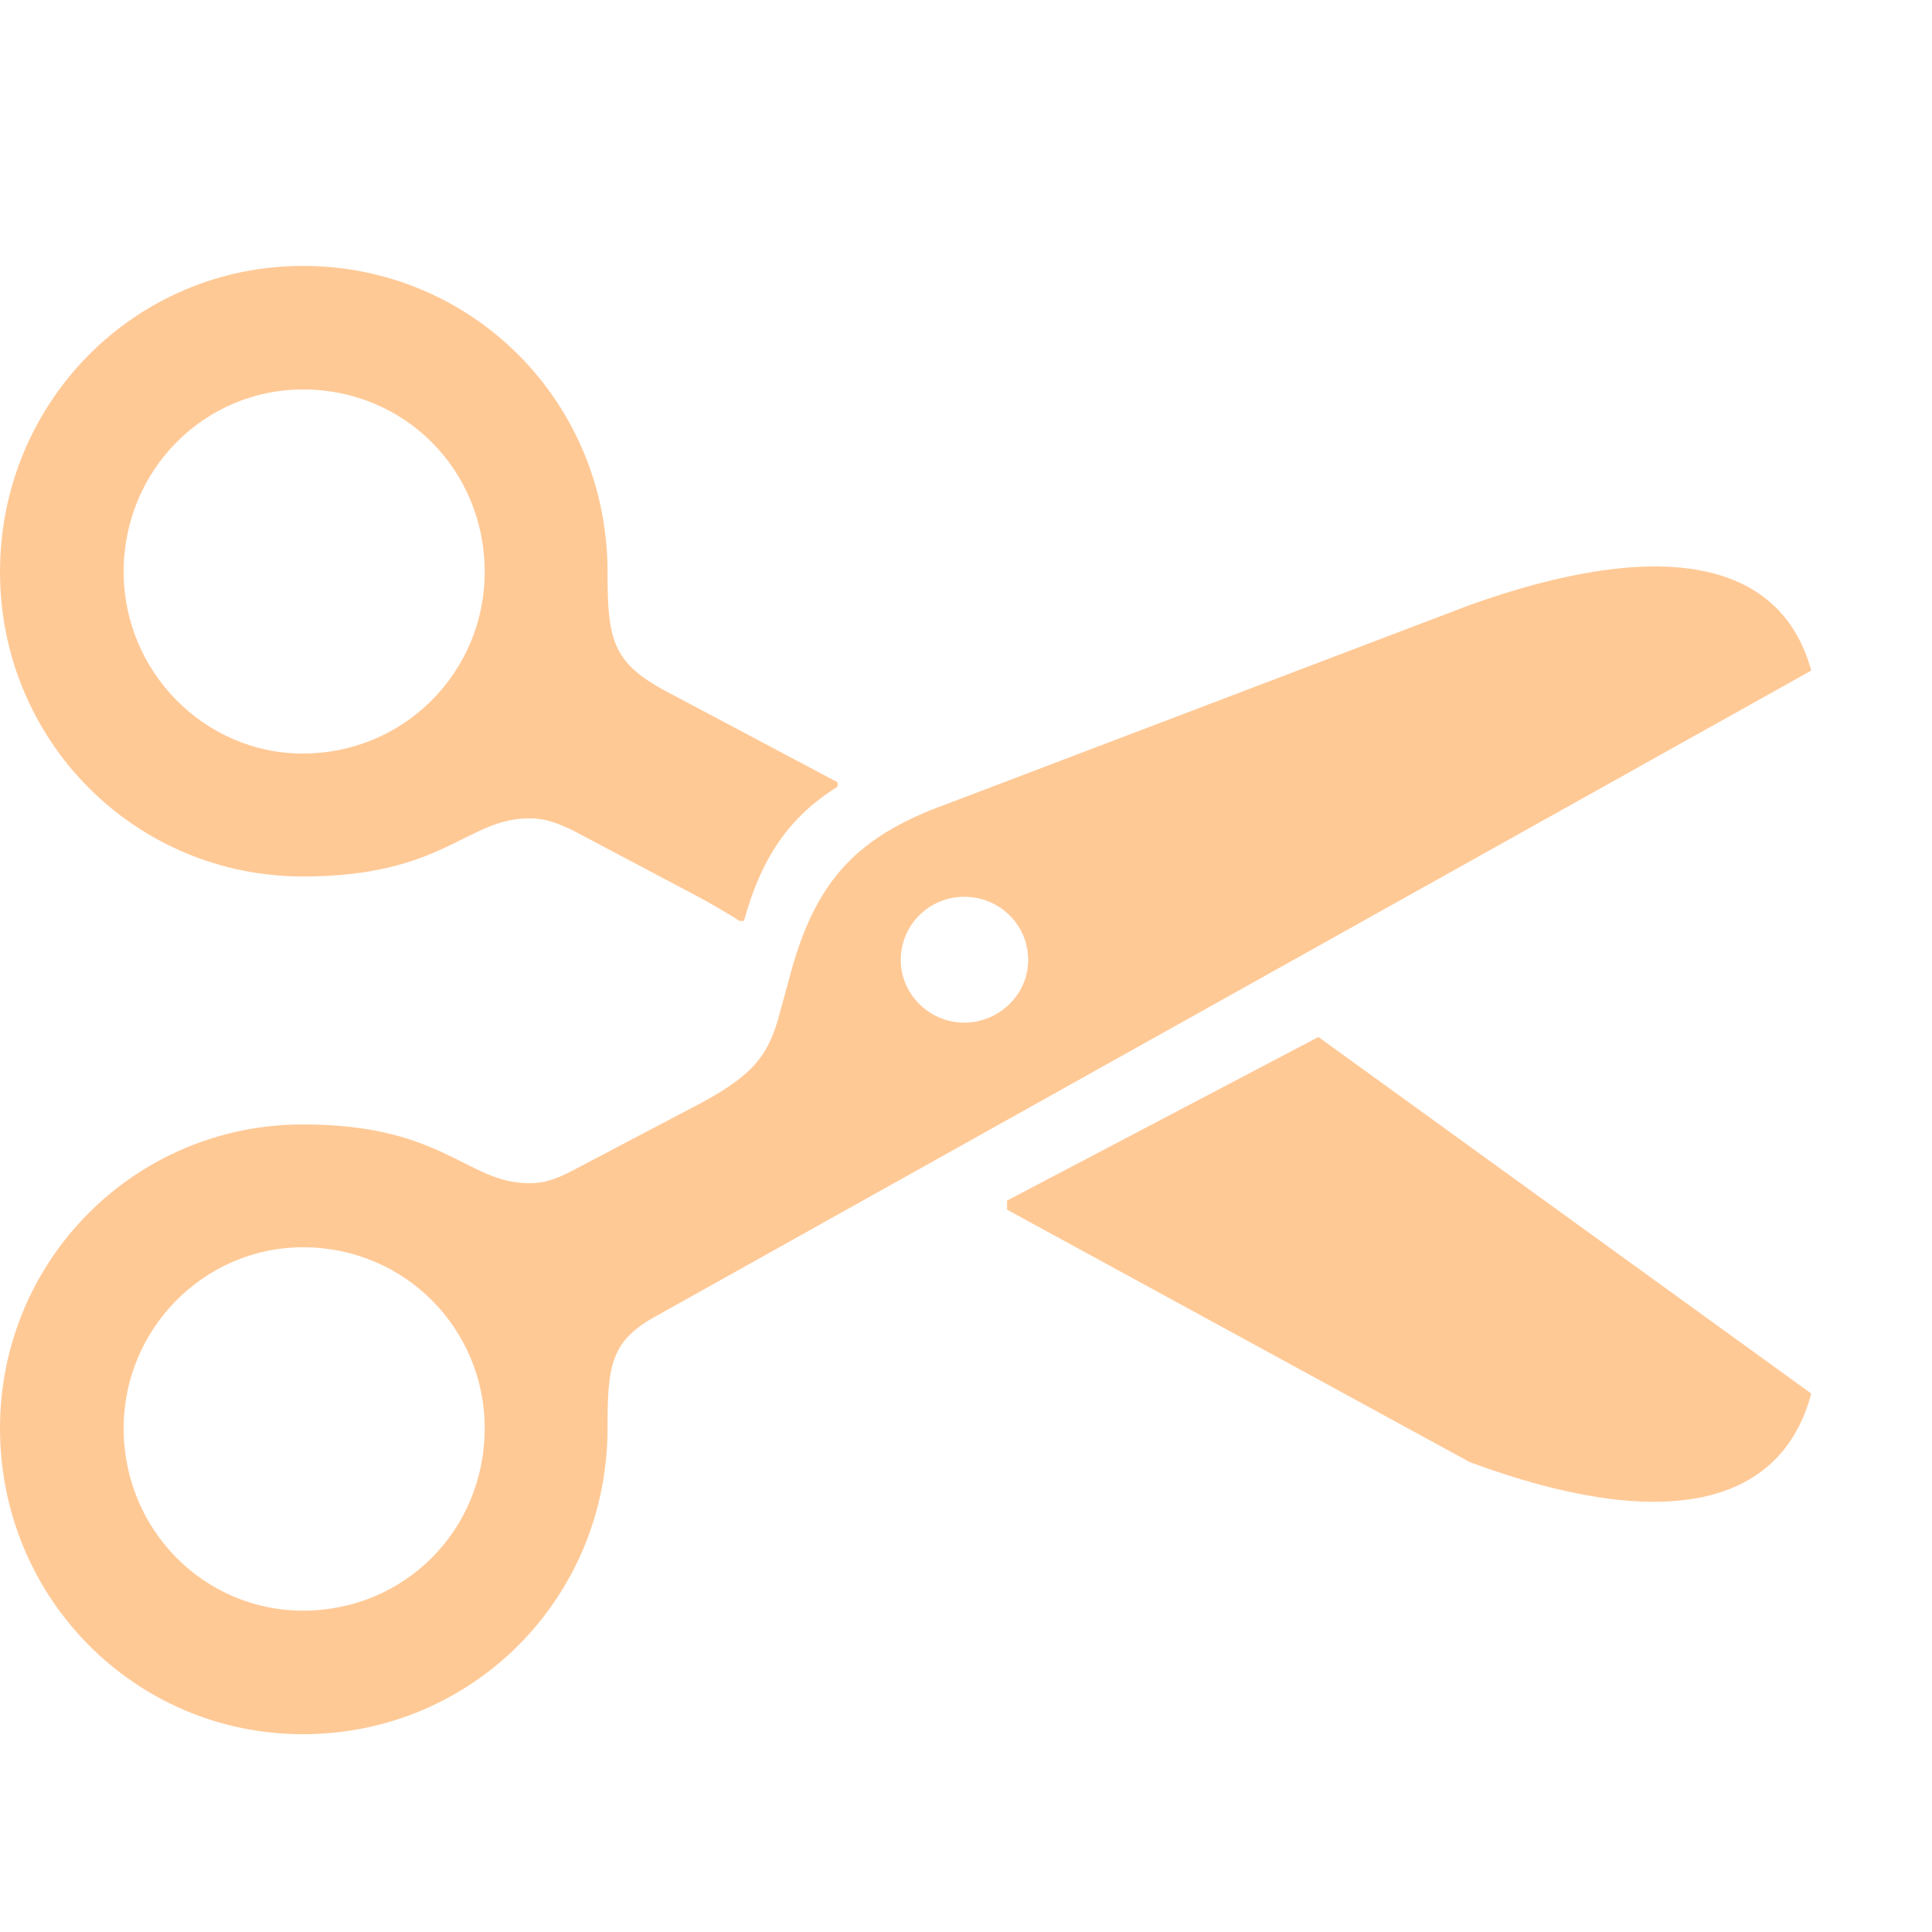 <?xml version="1.0" encoding="UTF-8"?> <svg xmlns="http://www.w3.org/2000/svg" width="24" height="24" viewBox="0 0 24 24" fill="none"><path d="M3.764 10.888C5.515 10.888 5.796 10.166 6.573 10.166C6.751 10.166 6.882 10.204 7.117 10.316L8.709 11.159C8.896 11.262 9.055 11.355 9.186 11.44H9.242C9.458 10.653 9.804 10.147 10.404 9.773V9.717L8.268 8.584C7.604 8.228 7.547 7.938 7.547 7.104C7.547 4.988 5.862 3.303 3.764 3.303C1.676 3.303 0 4.997 0 7.104C0 9.202 1.676 10.888 3.764 10.888ZM3.764 9.361C2.538 9.361 1.536 8.34 1.536 7.104C1.536 5.839 2.538 4.838 3.764 4.838C5.028 4.838 6.021 5.84 6.021 7.104C6.022 7.4 5.964 7.694 5.851 7.968C5.737 8.242 5.571 8.491 5.361 8.701C5.152 8.911 4.903 9.077 4.629 9.19C4.354 9.303 4.061 9.361 3.764 9.361ZM3.764 21.543C5.862 21.543 7.547 19.858 7.547 17.742C7.547 16.964 7.585 16.655 8.156 16.346L22.5 8.33C22.116 6.926 20.59 6.682 18.258 7.516L11.761 9.988C10.638 10.391 10.16 10.944 9.851 11.983L9.664 12.667C9.523 13.153 9.308 13.397 8.577 13.771L7.117 14.539C6.882 14.661 6.751 14.698 6.573 14.698C5.796 14.698 5.515 13.968 3.764 13.968C1.676 13.968 0 15.654 0 17.742C0 19.849 1.676 21.543 3.764 21.543ZM11.976 12.704C11.555 12.704 11.19 12.358 11.19 11.927C11.19 11.477 11.555 11.14 11.976 11.14C12.407 11.14 12.772 11.477 12.772 11.927C12.772 12.358 12.407 12.704 11.976 12.704ZM18.258 18.163C20.608 19.033 22.116 18.752 22.5 17.311L16.378 12.882L12.51 14.914V15.027L18.258 18.163ZM3.764 20.008C2.538 20.008 1.536 19.006 1.536 17.742C1.536 16.506 2.538 15.494 3.764 15.494C5.028 15.494 6.021 16.506 6.021 17.742C6.021 19.006 5.028 20.008 3.764 20.008Z" fill="#FFC996"></path></svg> 